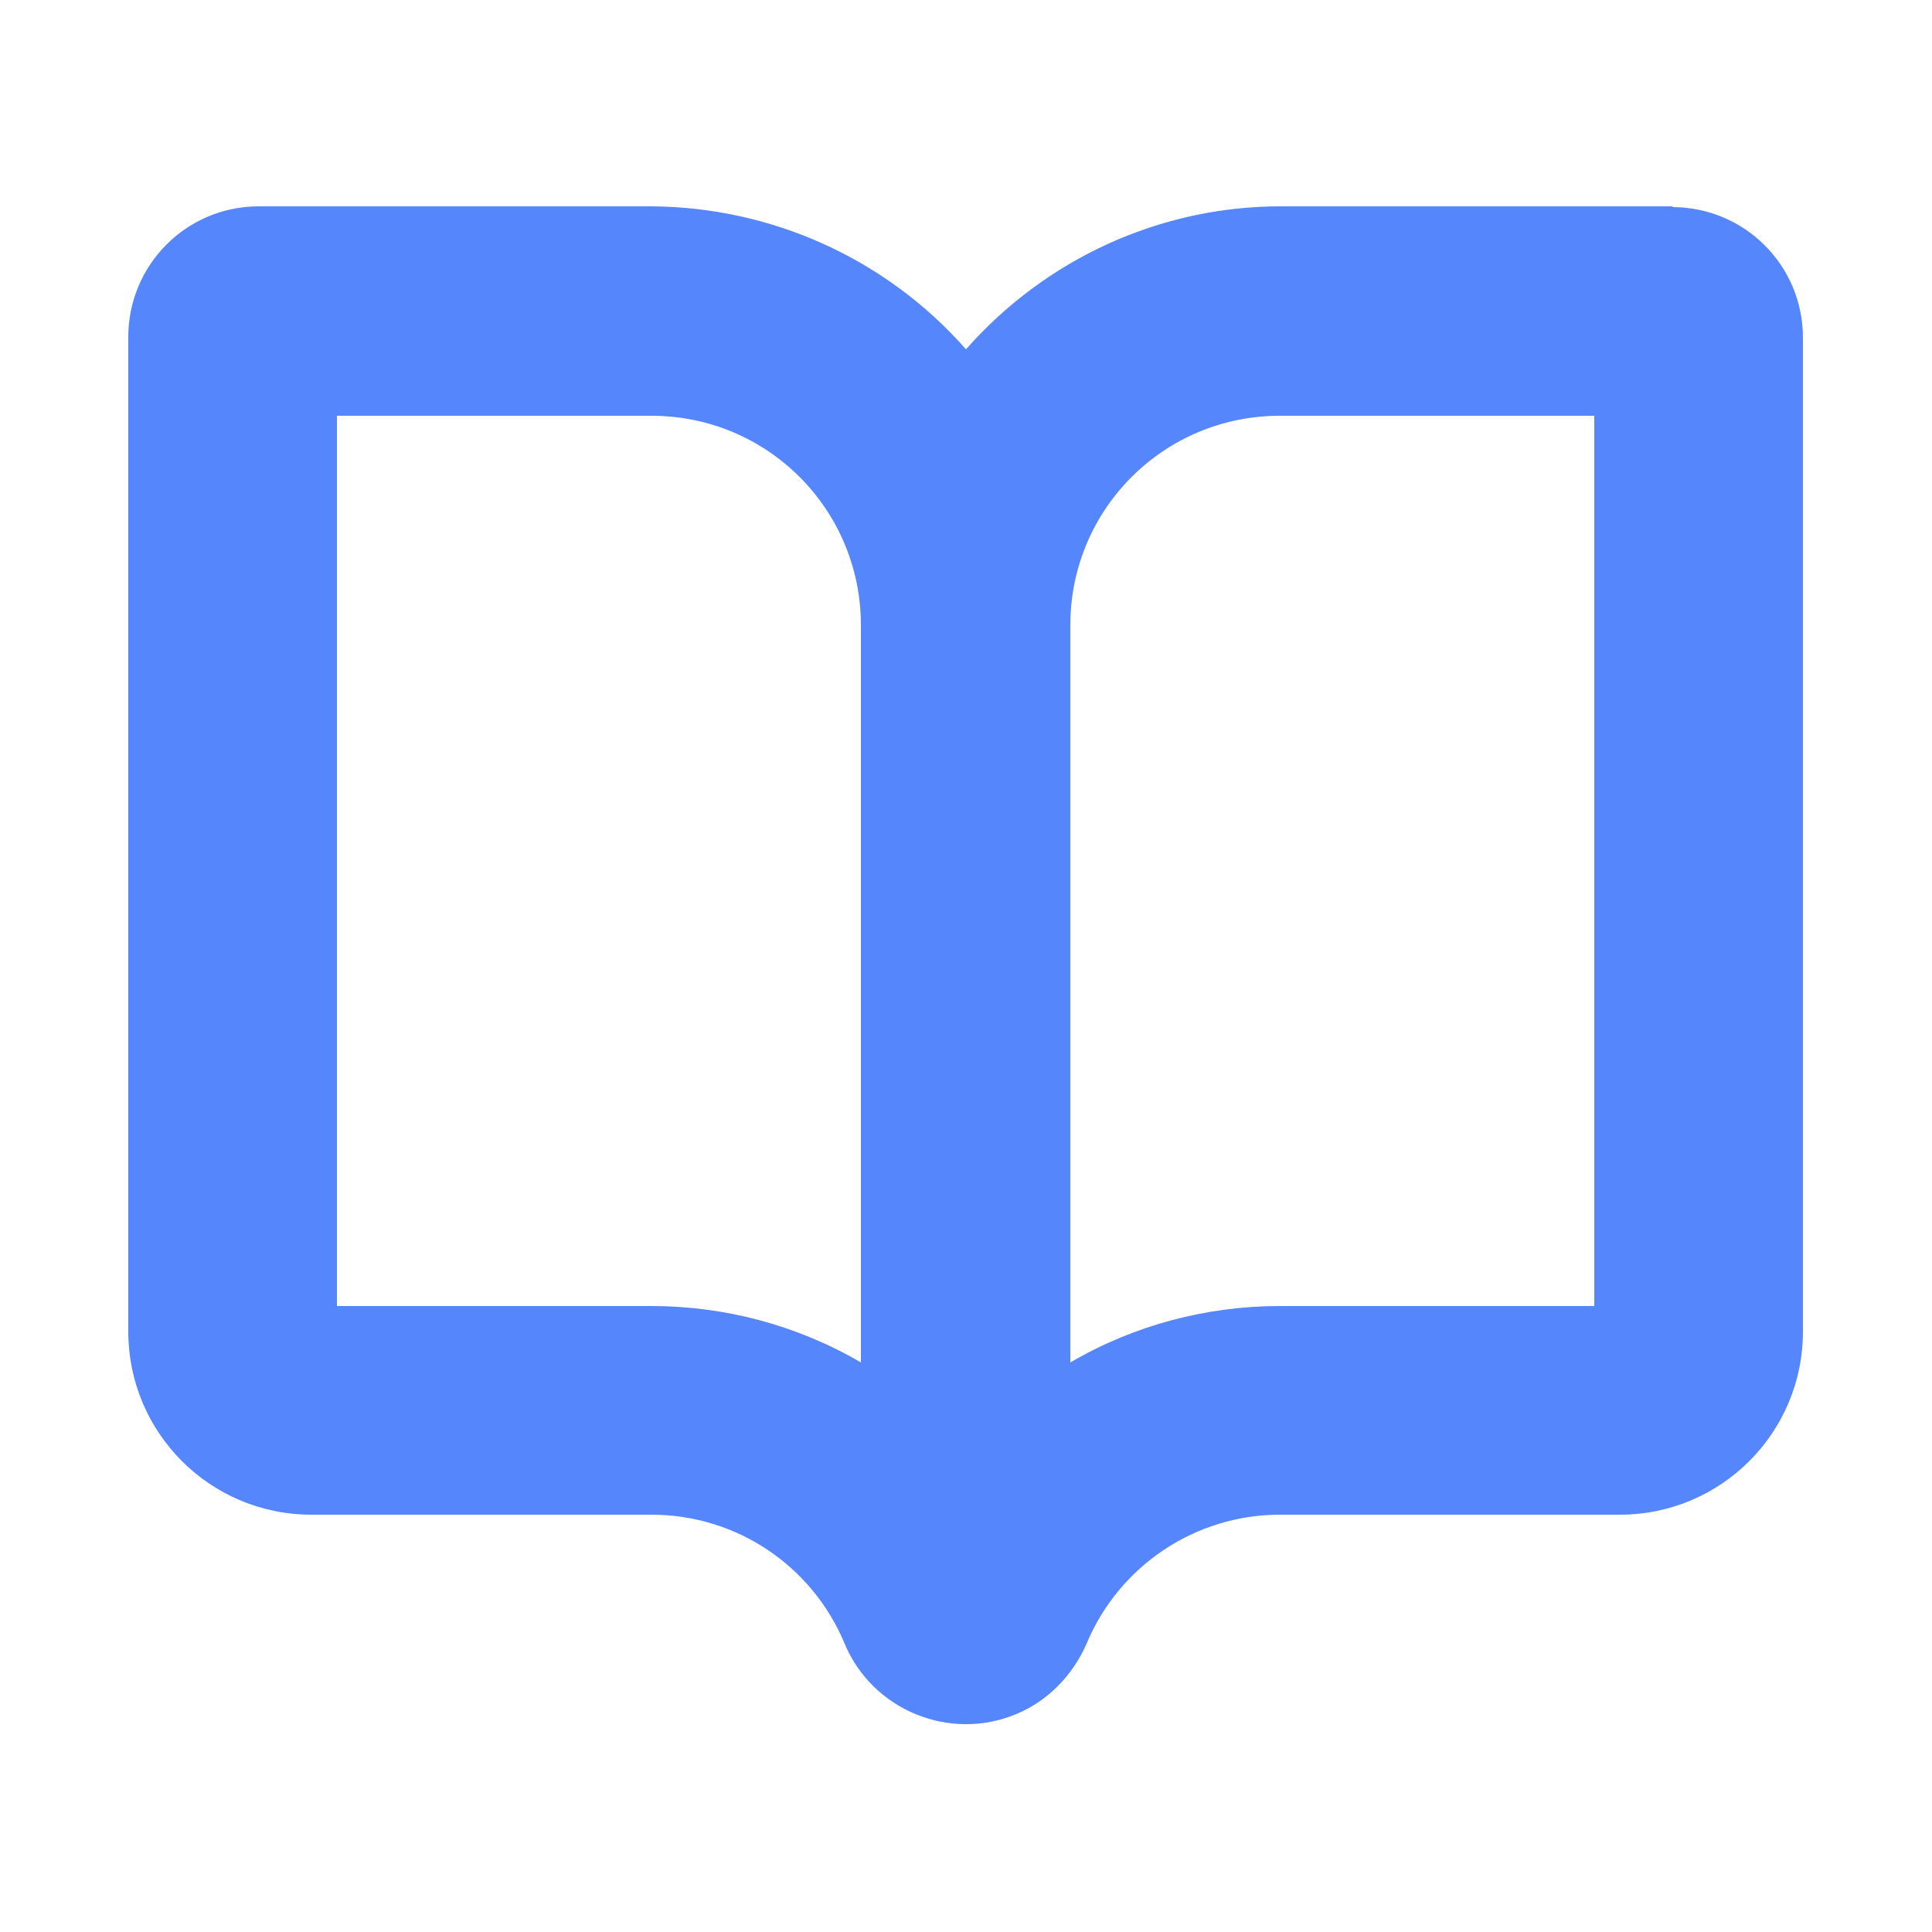 <?xml version="1.0" encoding="UTF-8"?><svg id="Calque_1" xmlns="http://www.w3.org/2000/svg" viewBox="0 0 25 25"><defs><style>.cls-1{fill:#5586fc;stroke-width:0px;}</style></defs><path class="cls-1" d="M21.65,2.67h-5.08c-1.56,0-3.04.68-4.07,1.85-1.03-1.17-2.51-1.84-4.07-1.85H3.35c-.94,0-1.69.76-1.69,1.69v12.87c0,1.31,1.06,2.37,2.37,2.37h4.4c1.1,0,2.08.66,2.5,1.67.36.86,1.36,1.27,2.22.91.41-.17.73-.5.91-.91.42-1.01,1.41-1.67,2.5-1.67h4.4c1.31,0,2.37-1.06,2.37-2.37V4.37c0-.94-.76-1.69-1.69-1.69ZM11.14,17.63c-.82-.48-1.76-.73-2.71-.73h-4.07V5.38h4.07c1.5,0,2.71,1.21,2.71,2.71v9.54ZM20.63,16.9h-4.07c-.95,0-1.89.25-2.71.73v-9.54c0-1.5,1.21-2.71,2.71-2.71h4.07v11.52Z"/></svg>